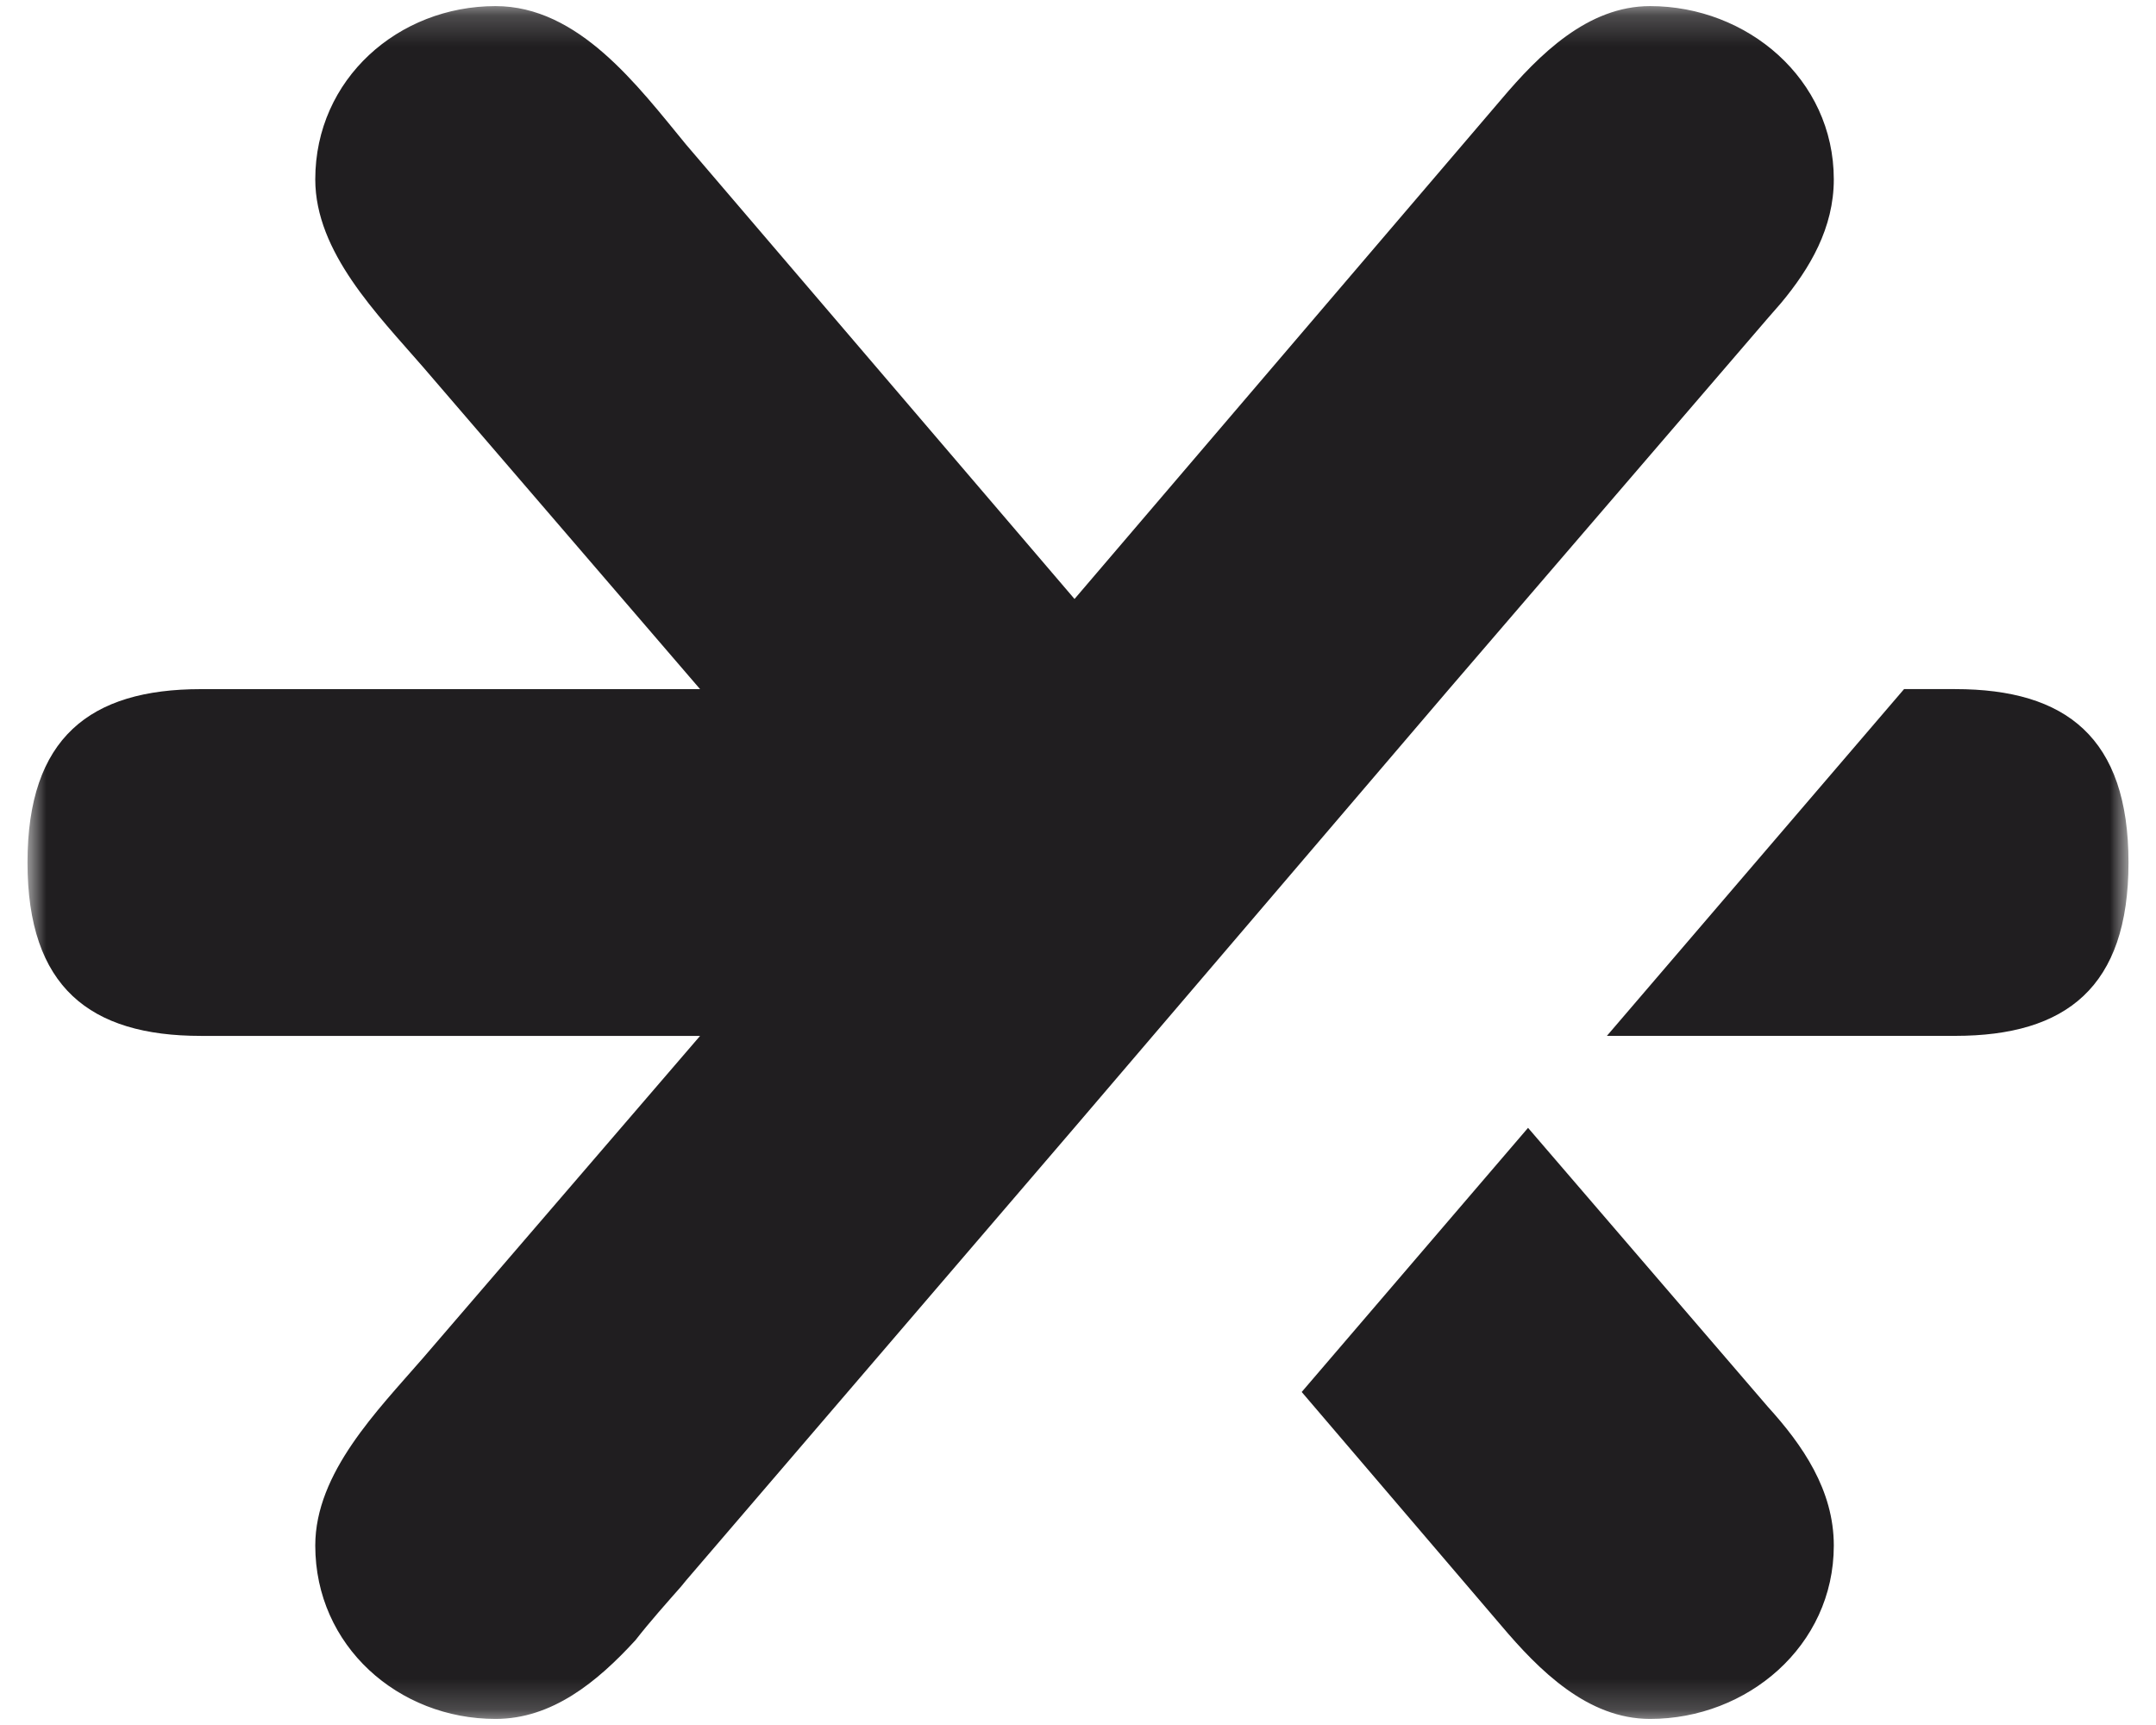 <svg xmlns="http://www.w3.org/2000/svg" fill="none" viewBox="0 0 70 56" height="56" width="70">
<mask height="56" width="70" y="0" x="0" maskUnits="userSpaceOnUse" style="mask-type:luminance" id="mask0_0_555">
<path fill="white" d="M69.107 0.198V55.803H0.893V0.198H69.107V0.198Z" clip-rule="evenodd" fill-rule="evenodd"></path>
</mask>
<g mask="url(#mask0_0_555)">
<path fill="#201E20" d="M22.113 51.505C21.631 52.053 21.112 52.632 20.631 53.248C19.384 54.609 17.92 55.803 16.089 55.803C12.939 55.803 10.236 53.439 10.236 50.174C10.236 47.811 12.261 45.785 13.725 44.097L22.73 33.629H6.521C2.921 33.629 0.893 32.051 0.893 28C0.893 23.948 2.921 22.372 6.521 22.372H22.73L13.725 11.903C12.261 10.214 10.236 8.189 10.236 5.824C10.236 2.56 12.939 0.198 16.089 0.198C18.79 0.198 20.705 2.785 22.28 4.699L34.887 19.445L48.734 3.236C49.971 1.773 51.546 0.198 53.574 0.198C56.724 0.198 59.539 2.56 59.539 5.824C59.539 7.395 58.768 8.708 57.826 9.838C57.68 10.001 57.538 10.165 57.4 10.326L47.045 22.372L34.908 36.579L22.28 51.301L22.113 51.505V51.505ZM42.263 45.189L49.612 36.614L57.4 45.672C58.526 46.911 59.539 48.374 59.539 50.174C59.539 53.439 56.724 55.803 53.574 55.803C51.546 55.803 49.971 54.228 48.734 52.764L42.263 45.189V45.189Z" clip-rule="evenodd" fill-rule="evenodd"></path>
<path fill="#201E20" d="M61.82 22.371H63.479C67.082 22.371 69.107 23.948 69.107 28C69.107 32.051 67.082 33.628 63.479 33.628H52.172L61.82 22.371V22.371Z" clip-rule="evenodd" fill-rule="evenodd"></path>
</g>
</svg>
